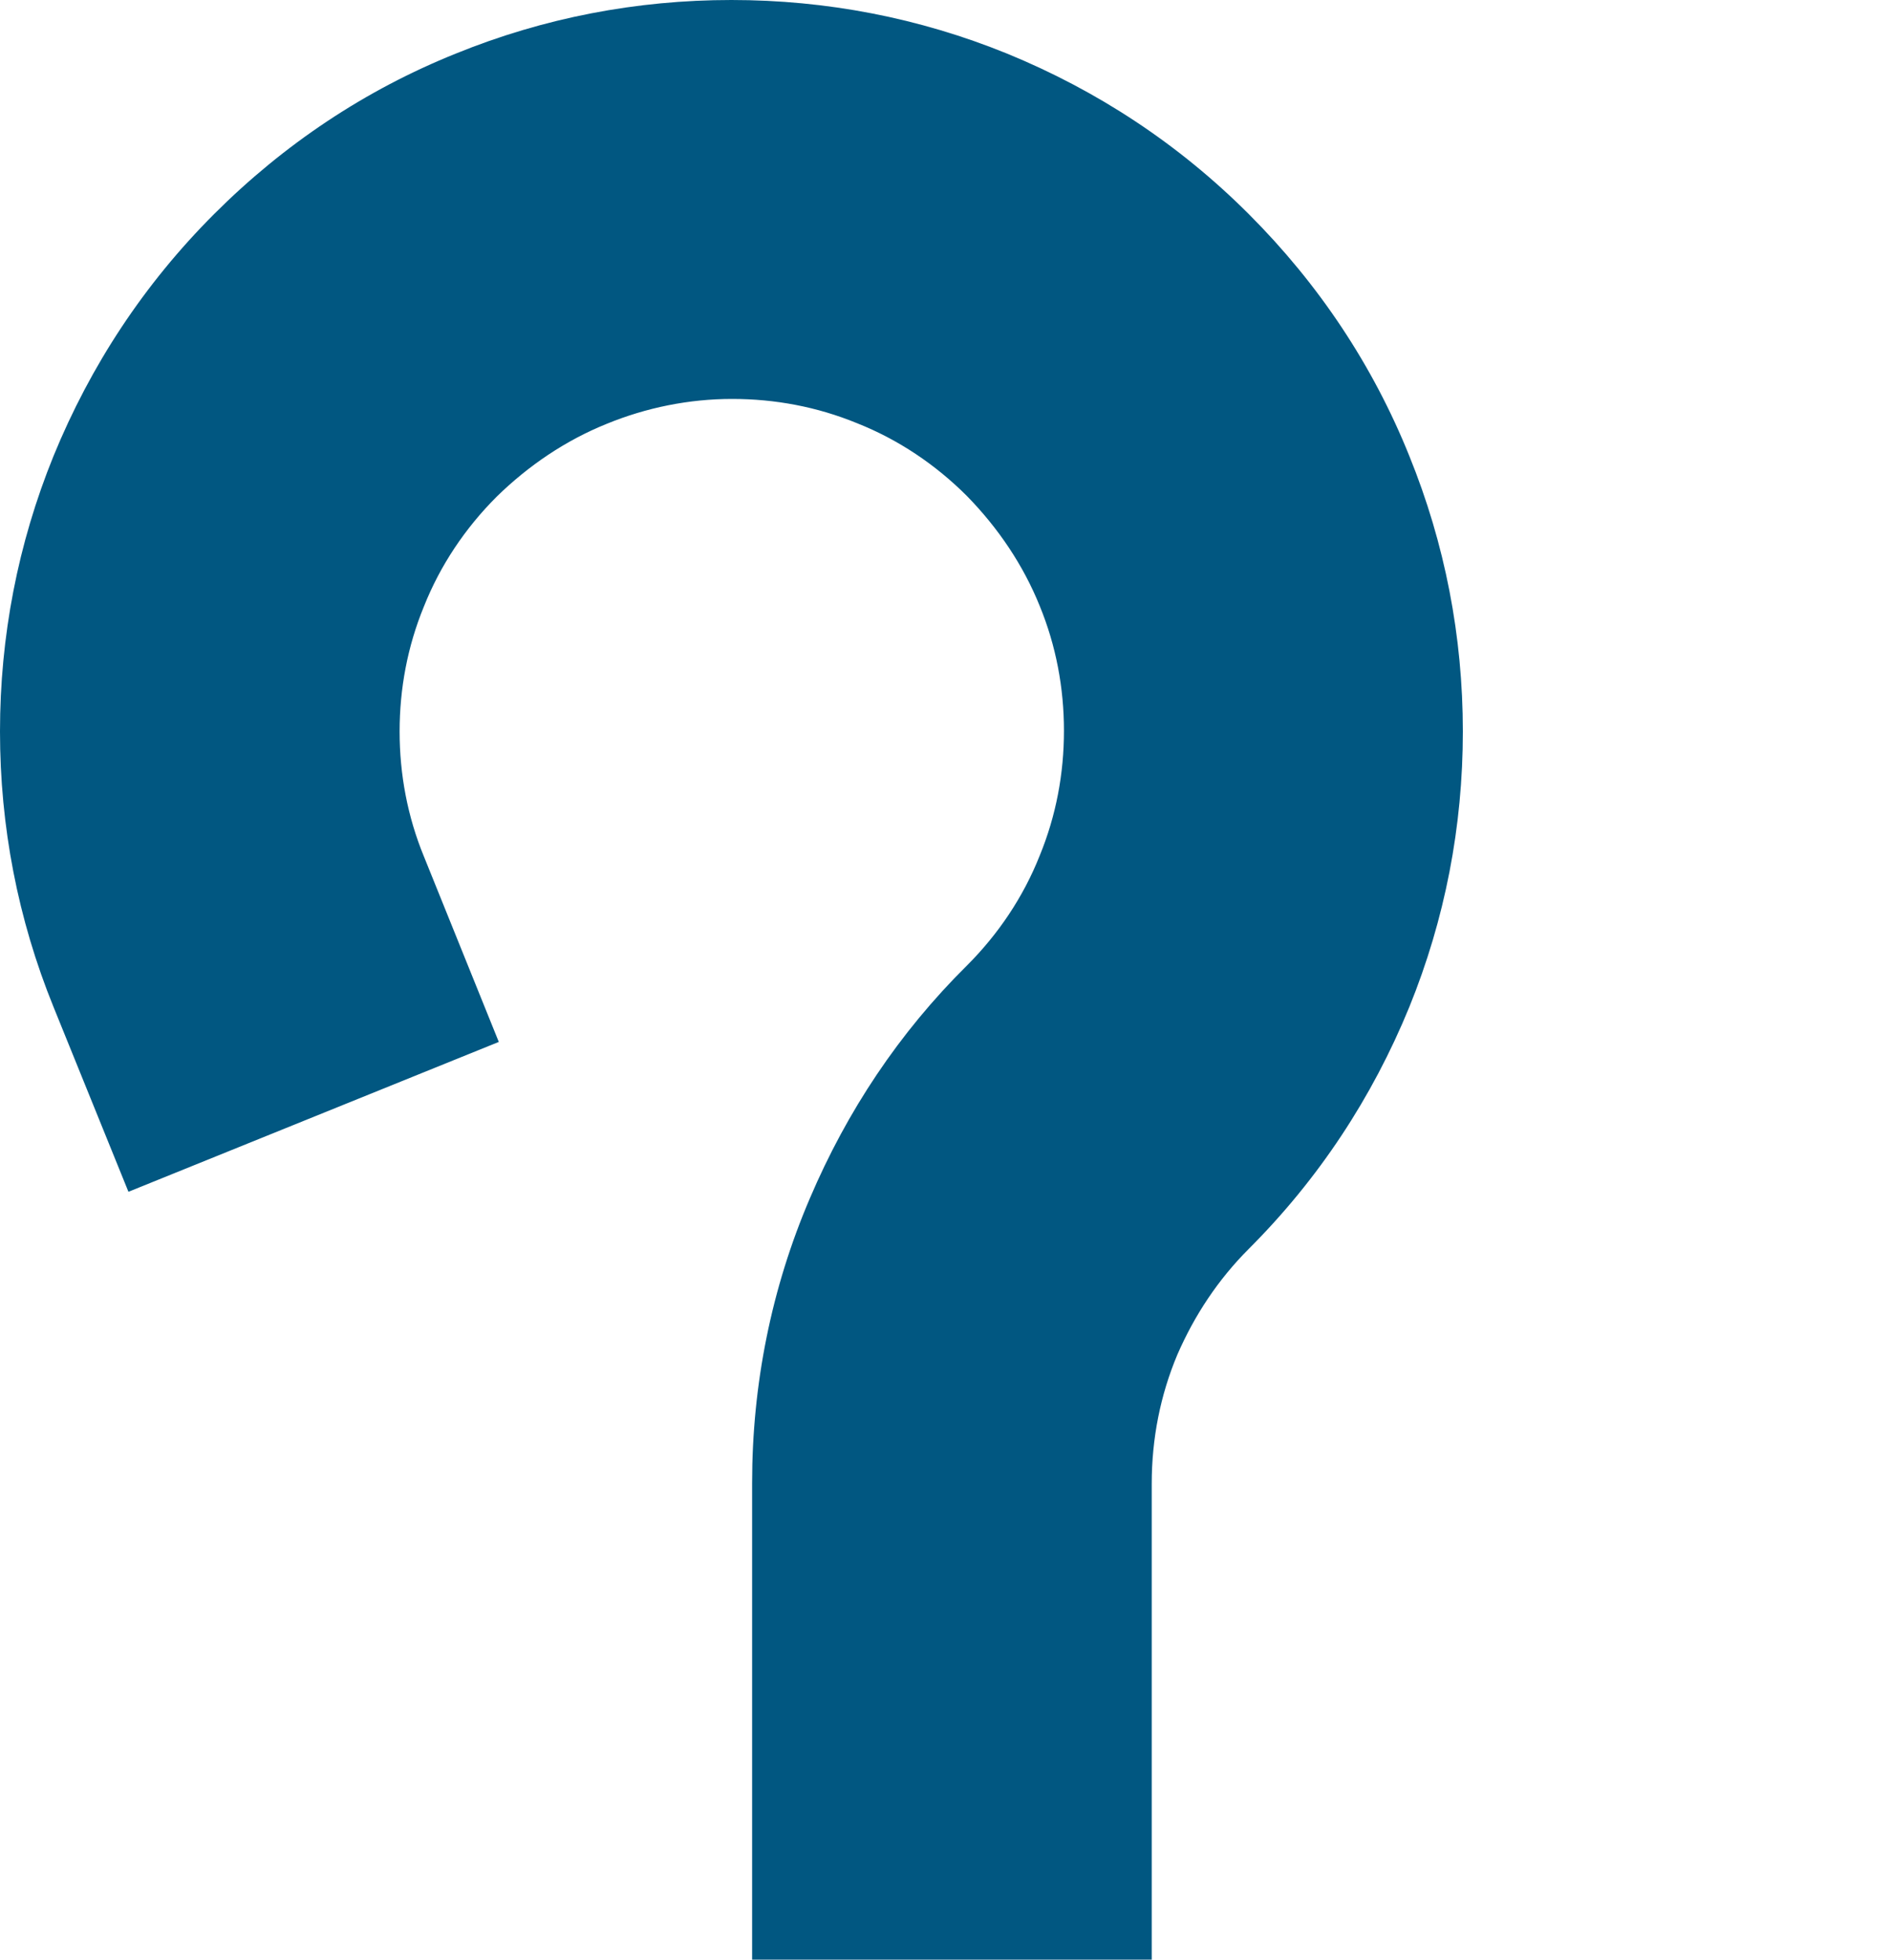 <?xml version="1.0" encoding="utf-8"?>
<!-- Generator: Adobe Illustrator 22.0.1, SVG Export Plug-In . SVG Version: 6.00 Build 0)  -->
<svg version="1.1" id="a64673fb-8278-4677-ac8c-2cfaeb8f9a18"
	 xmlns="http://www.w3.org/2000/svg" xmlns:xlink="http://www.w3.org/1999/xlink" x="0px" y="0px" viewBox="0 0 265 274.6"
	 style="enable-background:new 0 0 265 274.6;" xml:space="preserve">
<style type="text/css">
	.st0{fill:#015781;}
</style>
<path class="st0" d="M161.4,274.6h-56v-66.8c0-13.8,2.7-27.3,8.1-39.9c5.2-12.2,12.5-23.2,22-32.6c4.4-4.4,7.9-9.6,10.2-15.4
	c2.3-5.6,3.4-11.5,3.4-17.5s-1.1-11.9-3.4-17.5c-2.3-5.7-5.8-10.9-10.2-15.4c-4.4-4.4-9.6-7.9-15.4-10.2c-5.6-2.3-11.5-3.4-17.5-3.4
	S90.6,57.1,85,59.4c-5.7,2.3-10.9,5.8-15.4,10.2c-4.4,4.4-7.9,9.6-10.2,15.4c-2.3,5.6-3.4,11.5-3.4,17.5s1.1,11.9,3.4,17.5L69.9,146
	L18,167L7.5,141.1c-5-12.3-7.5-25.3-7.5-38.6c0-13.3,2.5-26.3,7.5-38.6C12.7,51.2,20.2,39.8,30,30c9.8-9.8,21.2-17.4,33.9-22.5
	C76.2,2.5,89.2,0,102.5,0s26.3,2.5,38.6,7.5c12.7,5.2,24.1,12.7,33.9,22.5c9.8,9.8,17.4,21.2,22.5,33.9c5,12.3,7.5,25.3,7.5,38.6
	c0,13.3-2.5,26.3-7.5,38.6c-5.2,12.7-12.7,24.1-22.5,33.9c-4.3,4.3-7.6,9.3-10,14.8c-2.4,5.7-3.6,11.8-3.6,18.1V274.6z"/>
</svg>
